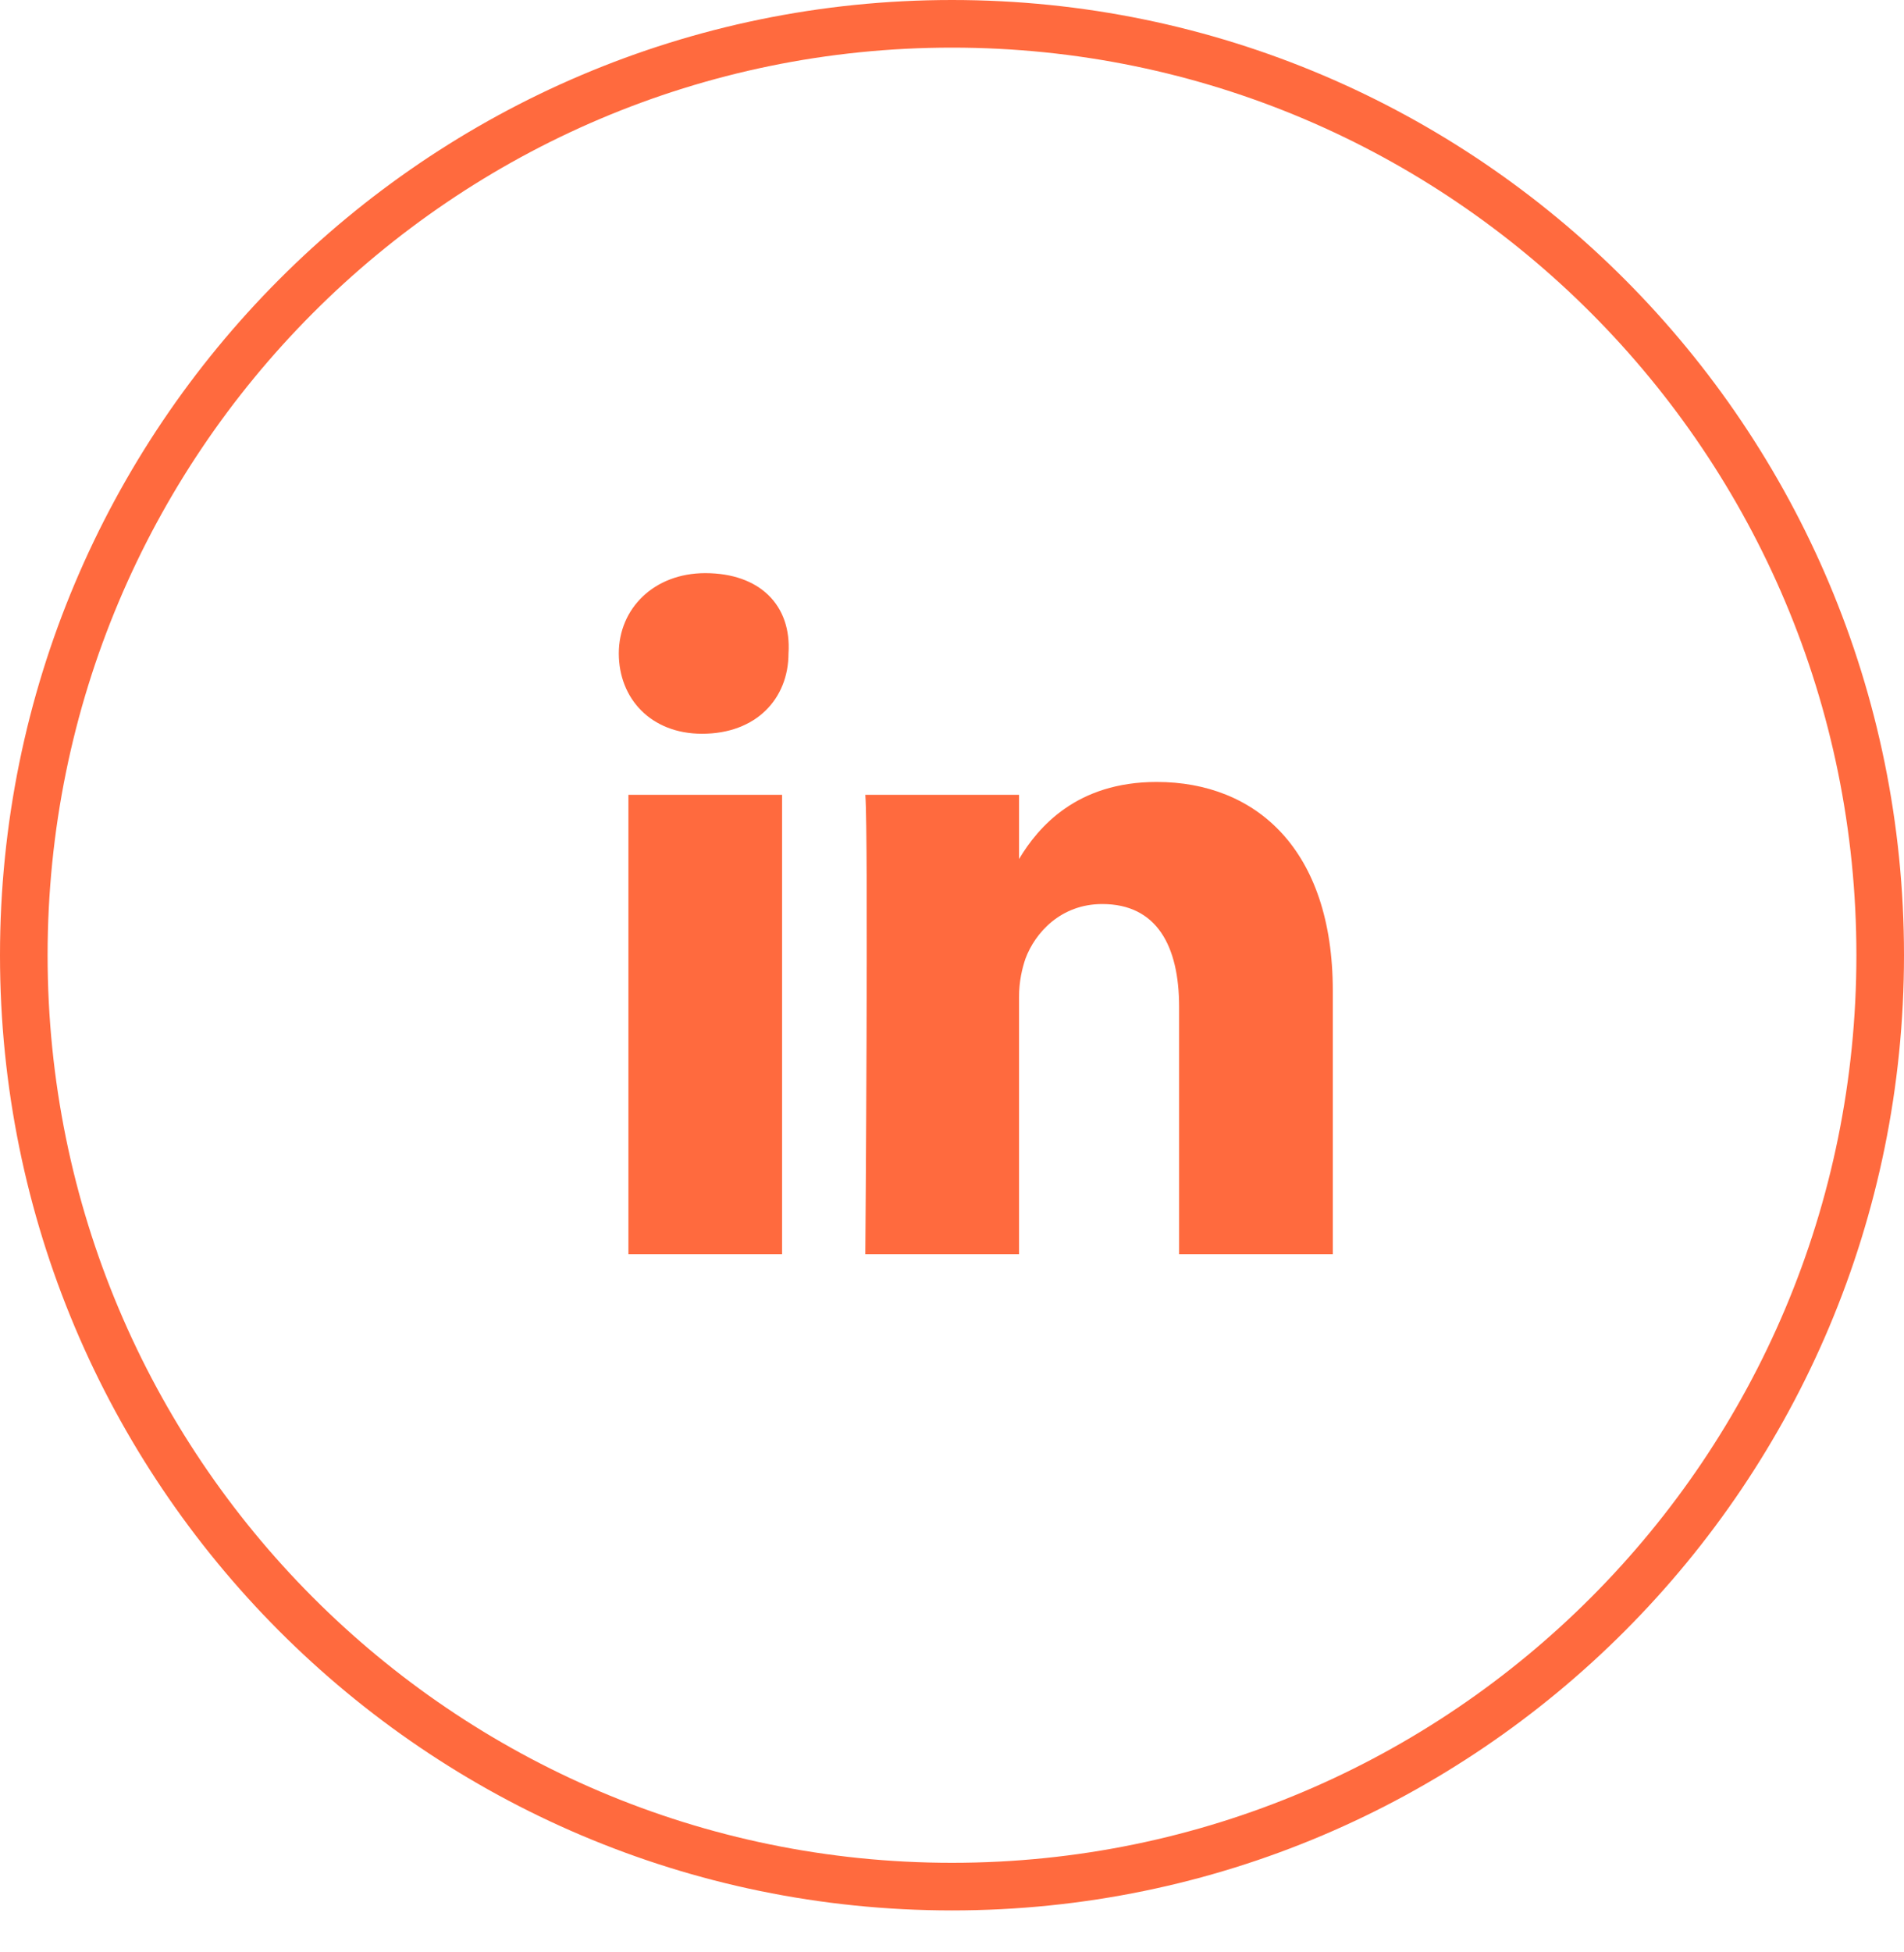 <svg width="40" height="41" viewBox="0 0 40 41" fill="none" xmlns="http://www.w3.org/2000/svg">
<path d="M39.5 20.06C39.5 30.863 30.768 39.619 20 39.619C9.232 39.619 0.5 30.863 0.5 20.06C0.5 9.256 9.232 0.5 20 0.5C30.768 0.5 39.5 9.256 39.5 20.06Z" stroke="#FF6A3E"/>
<path d="M28 20.806V26.338H24.771V21.143C24.771 19.862 24.3 18.985 23.157 18.985C22.282 18.985 21.744 19.592 21.543 20.132C21.475 20.334 21.408 20.604 21.408 20.941V26.338H18.179C18.179 26.338 18.247 17.568 18.179 16.691H21.408V18.04C21.812 17.366 22.619 16.421 24.3 16.421C26.386 16.421 28 17.838 28 20.806ZM14.816 12.036C13.74 12.036 13 12.778 13 13.722C13 14.667 13.673 15.409 14.749 15.409C15.892 15.409 16.565 14.667 16.565 13.722C16.632 12.71 15.96 12.036 14.816 12.036ZM13.202 26.338H16.43V16.691H13.202V26.338Z" fill="#FF6A3E"/>
</svg>
